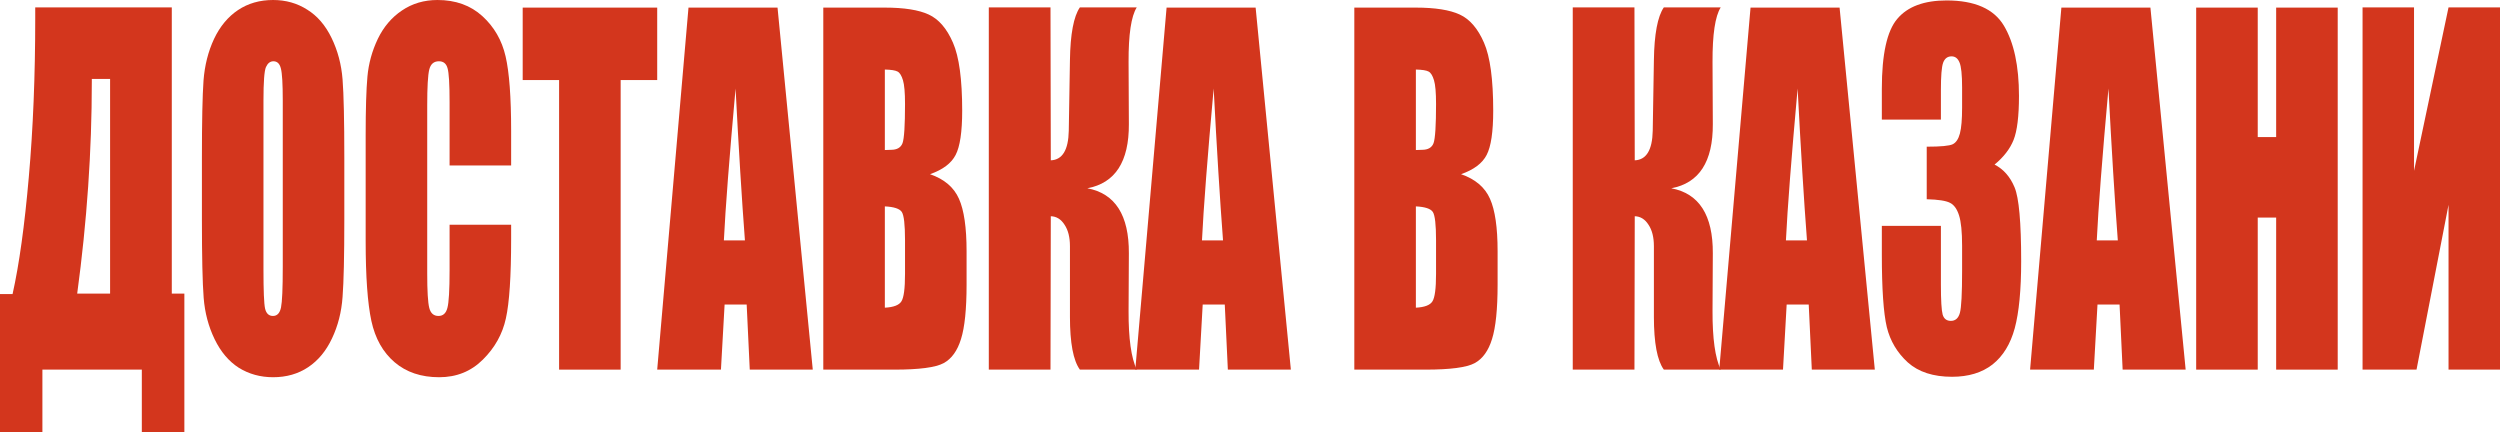 <?xml version="1.0" encoding="UTF-8"?> <svg xmlns="http://www.w3.org/2000/svg" width="1059" height="183" viewBox="0 0 1059 183" fill="none"><path d="M78.098 183H60.075V156.573H17.961V183H0V124.557H5.326C8.134 111.991 10.425 95.478 12.201 75.019C14.018 54.496 14.926 32.079 14.926 7.767V3.126H72.772V124.368H78.098V183ZM46.636 124.368V33.436H38.894V34.573C38.894 63.936 36.83 93.868 32.701 124.368H46.636Z" fill="#D3361D"></path><path d="M145.853 93.016C145.853 108.423 145.606 119.348 145.11 125.789C144.656 132.167 143.169 138.008 140.651 143.312C138.174 148.616 134.808 152.689 130.556 155.531C126.303 158.373 121.348 159.793 115.692 159.793C110.324 159.793 105.493 158.467 101.199 155.815C96.947 153.1 93.519 149.058 90.918 143.691C88.317 138.323 86.769 132.482 86.273 126.168C85.778 119.853 85.53 108.802 85.53 93.016V66.778C85.53 51.37 85.757 40.477 86.211 34.099C86.707 27.658 88.193 21.786 90.671 16.481C93.189 11.177 96.575 7.104 100.828 4.262C105.08 1.421 110.035 0 115.692 0C121.059 0 125.869 1.358 130.122 4.073C134.416 6.725 137.864 10.735 140.465 16.102C143.066 21.47 144.615 27.311 145.11 33.626C145.606 39.941 145.853 50.991 145.853 66.778V93.016ZM119.779 42.624C119.779 35.489 119.511 30.942 118.974 28.985C118.479 26.964 117.426 25.953 115.816 25.953C114.453 25.953 113.4 26.774 112.657 28.416C111.955 29.995 111.604 34.731 111.604 42.624V114.233C111.604 123.137 111.831 128.63 112.285 130.714C112.781 132.798 113.896 133.84 115.63 133.84C117.405 133.84 118.541 132.64 119.036 130.241C119.532 127.841 119.779 122.126 119.779 113.096V42.624Z" fill="#D3361D"></path><path d="M216.519 70.093H190.445V43.382C190.445 35.615 190.156 30.784 189.578 28.89C189.042 26.932 187.823 25.953 185.924 25.953C183.777 25.953 182.415 27.122 181.837 29.458C181.259 31.794 180.97 36.846 180.97 44.613V115.843C180.97 123.295 181.259 128.157 181.837 130.43C182.415 132.703 183.715 133.84 185.738 133.84C187.679 133.84 188.938 132.703 189.516 130.43C190.136 128.157 190.445 122.821 190.445 114.422V95.194H216.519V101.161C216.519 117.011 215.776 128.252 214.29 134.882C212.845 141.512 209.603 147.322 204.566 152.311C199.57 157.299 193.398 159.793 186.048 159.793C178.41 159.793 172.113 157.678 167.158 153.447C162.204 149.216 158.921 143.375 157.311 135.924C155.701 128.409 154.896 117.138 154.896 102.109V57.306C154.896 46.255 155.143 37.983 155.639 32.489C156.134 26.932 157.6 21.596 160.036 16.481C162.513 11.367 165.92 7.357 170.255 4.452C174.632 1.484 179.648 0 185.305 0C192.985 0 199.322 2.273 204.318 6.82C209.314 11.367 212.597 17.05 214.166 23.87C215.735 30.626 216.519 41.172 216.519 55.506V70.093Z" fill="#D3361D"></path><path d="M278.391 3.22V33.91H262.907V156.573H236.833V33.91H221.412V3.22H278.391Z" fill="#D3361D"></path><path d="M329.362 3.22L344.288 156.573H317.595L316.294 129.009H306.942L305.394 156.573H278.391L291.645 3.22H329.362ZM315.551 101.825C314.23 84.459 312.908 63.021 311.587 37.509C308.945 66.809 307.293 88.248 306.632 101.825H315.551Z" fill="#D3361D"></path><path d="M348.747 3.22H374.759C382.976 3.22 389.19 4.199 393.401 6.157C397.654 8.114 401.081 12.093 403.682 18.092C406.283 24.027 407.584 33.626 407.584 46.887C407.584 55.853 406.655 62.105 404.797 65.641C402.98 69.177 399.367 71.893 393.959 73.787C399.987 75.871 404.074 79.344 406.221 84.207C408.368 89.006 409.442 96.394 409.442 106.371V120.579C409.442 130.935 408.658 138.608 407.089 143.596C405.561 148.585 403.104 151.995 399.718 153.826C396.333 155.657 389.396 156.573 378.909 156.573H348.747V3.22ZM374.821 29.458V63.557C375.936 63.494 376.803 63.463 377.422 63.463C379.982 63.463 381.613 62.516 382.315 60.621C383.017 58.664 383.368 53.138 383.368 44.045C383.368 39.246 383.079 35.899 382.501 34.005C381.923 32.047 381.159 30.816 380.209 30.311C379.301 29.805 377.505 29.521 374.821 29.458ZM374.821 87.427V130.335C378.496 130.146 380.829 129.262 381.82 127.683C382.852 126.105 383.368 122.221 383.368 116.033V101.73C383.368 95.162 382.914 91.184 382.005 89.795C381.097 88.406 378.702 87.617 374.821 87.427Z" fill="#D3361D"></path><path d="M418.856 3.126H444.992L445.116 67.915C450.029 67.725 452.568 63.557 452.733 55.411L453.229 25.48C453.394 14.429 454.798 6.978 457.44 3.126H481.533C479.179 6.851 478.023 14.555 478.064 26.238L478.188 52.57C478.271 68.483 472.408 77.544 460.599 79.755C472.408 81.965 478.271 91.153 478.188 107.318L478.064 131.756C478.023 143.375 479.179 151.648 481.533 156.573H457.44C454.633 152.721 453.229 145.27 453.229 134.219V104.287C453.229 100.498 452.465 97.467 450.937 95.194C449.451 92.858 447.51 91.658 445.116 91.595L444.992 156.573H418.856V3.126Z" fill="#D3361D"></path><path d="M531.884 3.22L546.81 156.573H520.117L518.816 129.009H509.464L507.916 156.573H480.913L494.167 3.22H531.884ZM518.073 101.825C516.752 84.459 515.431 63.021 514.109 37.509C511.467 66.809 509.815 88.248 509.155 101.825H518.073Z" fill="#D3361D"></path><path d="M573.689 3.22H599.702C607.918 3.22 614.132 4.199 618.343 6.157C622.596 8.114 626.023 12.093 628.624 18.092C631.226 24.027 632.526 33.626 632.526 46.887C632.526 55.853 631.597 62.105 629.739 65.641C627.923 69.177 624.31 71.893 618.901 73.787C624.929 75.871 629.017 79.344 631.164 84.207C633.311 89.006 634.384 96.394 634.384 106.371V120.579C634.384 130.935 633.6 138.608 632.031 143.596C630.503 148.585 628.046 151.995 624.661 153.826C621.275 155.657 614.338 156.573 603.851 156.573H573.689V3.22ZM599.764 29.458V63.557C600.878 63.494 601.745 63.463 602.365 63.463C604.925 63.463 606.556 62.516 607.257 60.621C607.959 58.664 608.31 53.138 608.31 44.045C608.31 39.246 608.021 35.899 607.443 34.005C606.865 32.047 606.101 30.816 605.152 30.311C604.243 29.805 602.447 29.521 599.764 29.458ZM599.764 87.427V130.335C603.438 130.146 605.771 129.262 606.762 127.683C607.794 126.105 608.31 122.221 608.31 116.033V101.73C608.31 95.162 607.856 91.184 606.948 89.795C606.039 88.406 603.645 87.617 599.764 87.427Z" fill="#D3361D"></path><path d="M666.218 3.126H692.354L692.478 67.915C697.391 67.725 699.93 63.557 700.096 55.411L700.591 25.48C700.756 14.429 702.16 6.978 704.803 3.126H728.895C726.541 6.851 725.385 14.555 725.426 26.238L725.55 52.57C725.633 68.483 719.77 77.544 707.961 79.755C719.77 81.965 725.633 91.153 725.55 107.318L725.426 131.756C725.385 143.375 726.541 151.648 728.895 156.573H704.803C701.995 152.721 700.591 145.27 700.591 134.219V104.287C700.591 100.498 699.827 97.467 698.3 95.194C696.813 92.858 694.873 91.658 692.478 91.595L692.354 156.573H666.218V3.126Z" fill="#D3361D"></path><path d="M779.247 3.22L794.173 156.573H767.479L766.179 129.009H756.827L755.278 156.573H728.275L741.529 3.22H779.247ZM765.435 101.825C764.114 84.459 762.793 63.021 761.472 37.509C758.829 66.809 757.178 88.248 756.517 101.825H765.435Z" fill="#D3361D"></path><path d="M844.896 69.714C848.695 71.672 851.523 74.892 853.381 79.376C855.239 83.796 856.168 94.215 856.168 110.634C856.168 122.821 855.26 132.293 853.443 139.05C851.626 145.743 848.488 150.858 844.029 154.394C839.57 157.867 833.851 159.604 826.873 159.604C818.946 159.604 812.711 157.583 808.17 153.542C803.669 149.437 800.696 144.449 799.251 138.576C797.847 132.64 797.145 122.379 797.145 107.792V95.668H822.166V120.579C822.166 127.21 822.414 131.44 822.91 133.272C823.446 135.04 824.602 135.924 826.378 135.924C828.318 135.924 829.598 134.787 830.218 132.514C830.837 130.241 831.147 124.305 831.147 114.707V104.098C831.147 98.225 830.713 93.931 829.846 91.216C828.979 88.501 827.699 86.732 826.006 85.912C824.313 85.027 821.031 84.522 816.159 84.396V62.137C822.105 62.137 825.779 61.789 827.183 61.095C828.587 60.4 829.598 58.885 830.218 56.548C830.837 54.212 831.147 50.549 831.147 45.561V37.036C831.147 31.668 830.775 28.132 830.032 26.427C829.33 24.722 828.215 23.87 826.688 23.87C824.953 23.87 823.756 24.785 823.095 26.616C822.476 28.385 822.166 32.205 822.166 38.078V50.675H797.145V37.604C797.145 22.954 799.334 13.071 803.71 7.957C808.087 2.778 815.044 0.189 824.582 0.189C836.514 0.189 844.607 3.757 848.86 10.893C853.113 18.029 855.239 27.942 855.239 40.635C855.239 49.223 854.475 55.443 852.947 59.295C851.42 63.084 848.736 66.557 844.896 69.714Z" fill="#D3361D"></path><path d="M910.917 3.22L925.843 156.573H899.15L897.849 129.009H888.497L886.949 156.573H859.946L873.2 3.22H910.917ZM897.106 101.825C895.785 84.459 894.463 63.021 893.142 37.509C890.5 66.809 888.848 88.248 888.188 101.825H897.106Z" fill="#D3361D"></path><path d="M990.254 3.22V156.573H964.18V92.163H956.376V156.573H930.302V3.22H956.376V58.064H964.18V3.22H990.254Z" fill="#D3361D"></path><path d="M1059 156.573H1037.2V86.764L1023.64 156.573H1000.78V3.126H1022.58V72.367L1037.2 3.126H1059V156.573Z" fill="#D3361D"></path></svg> 
